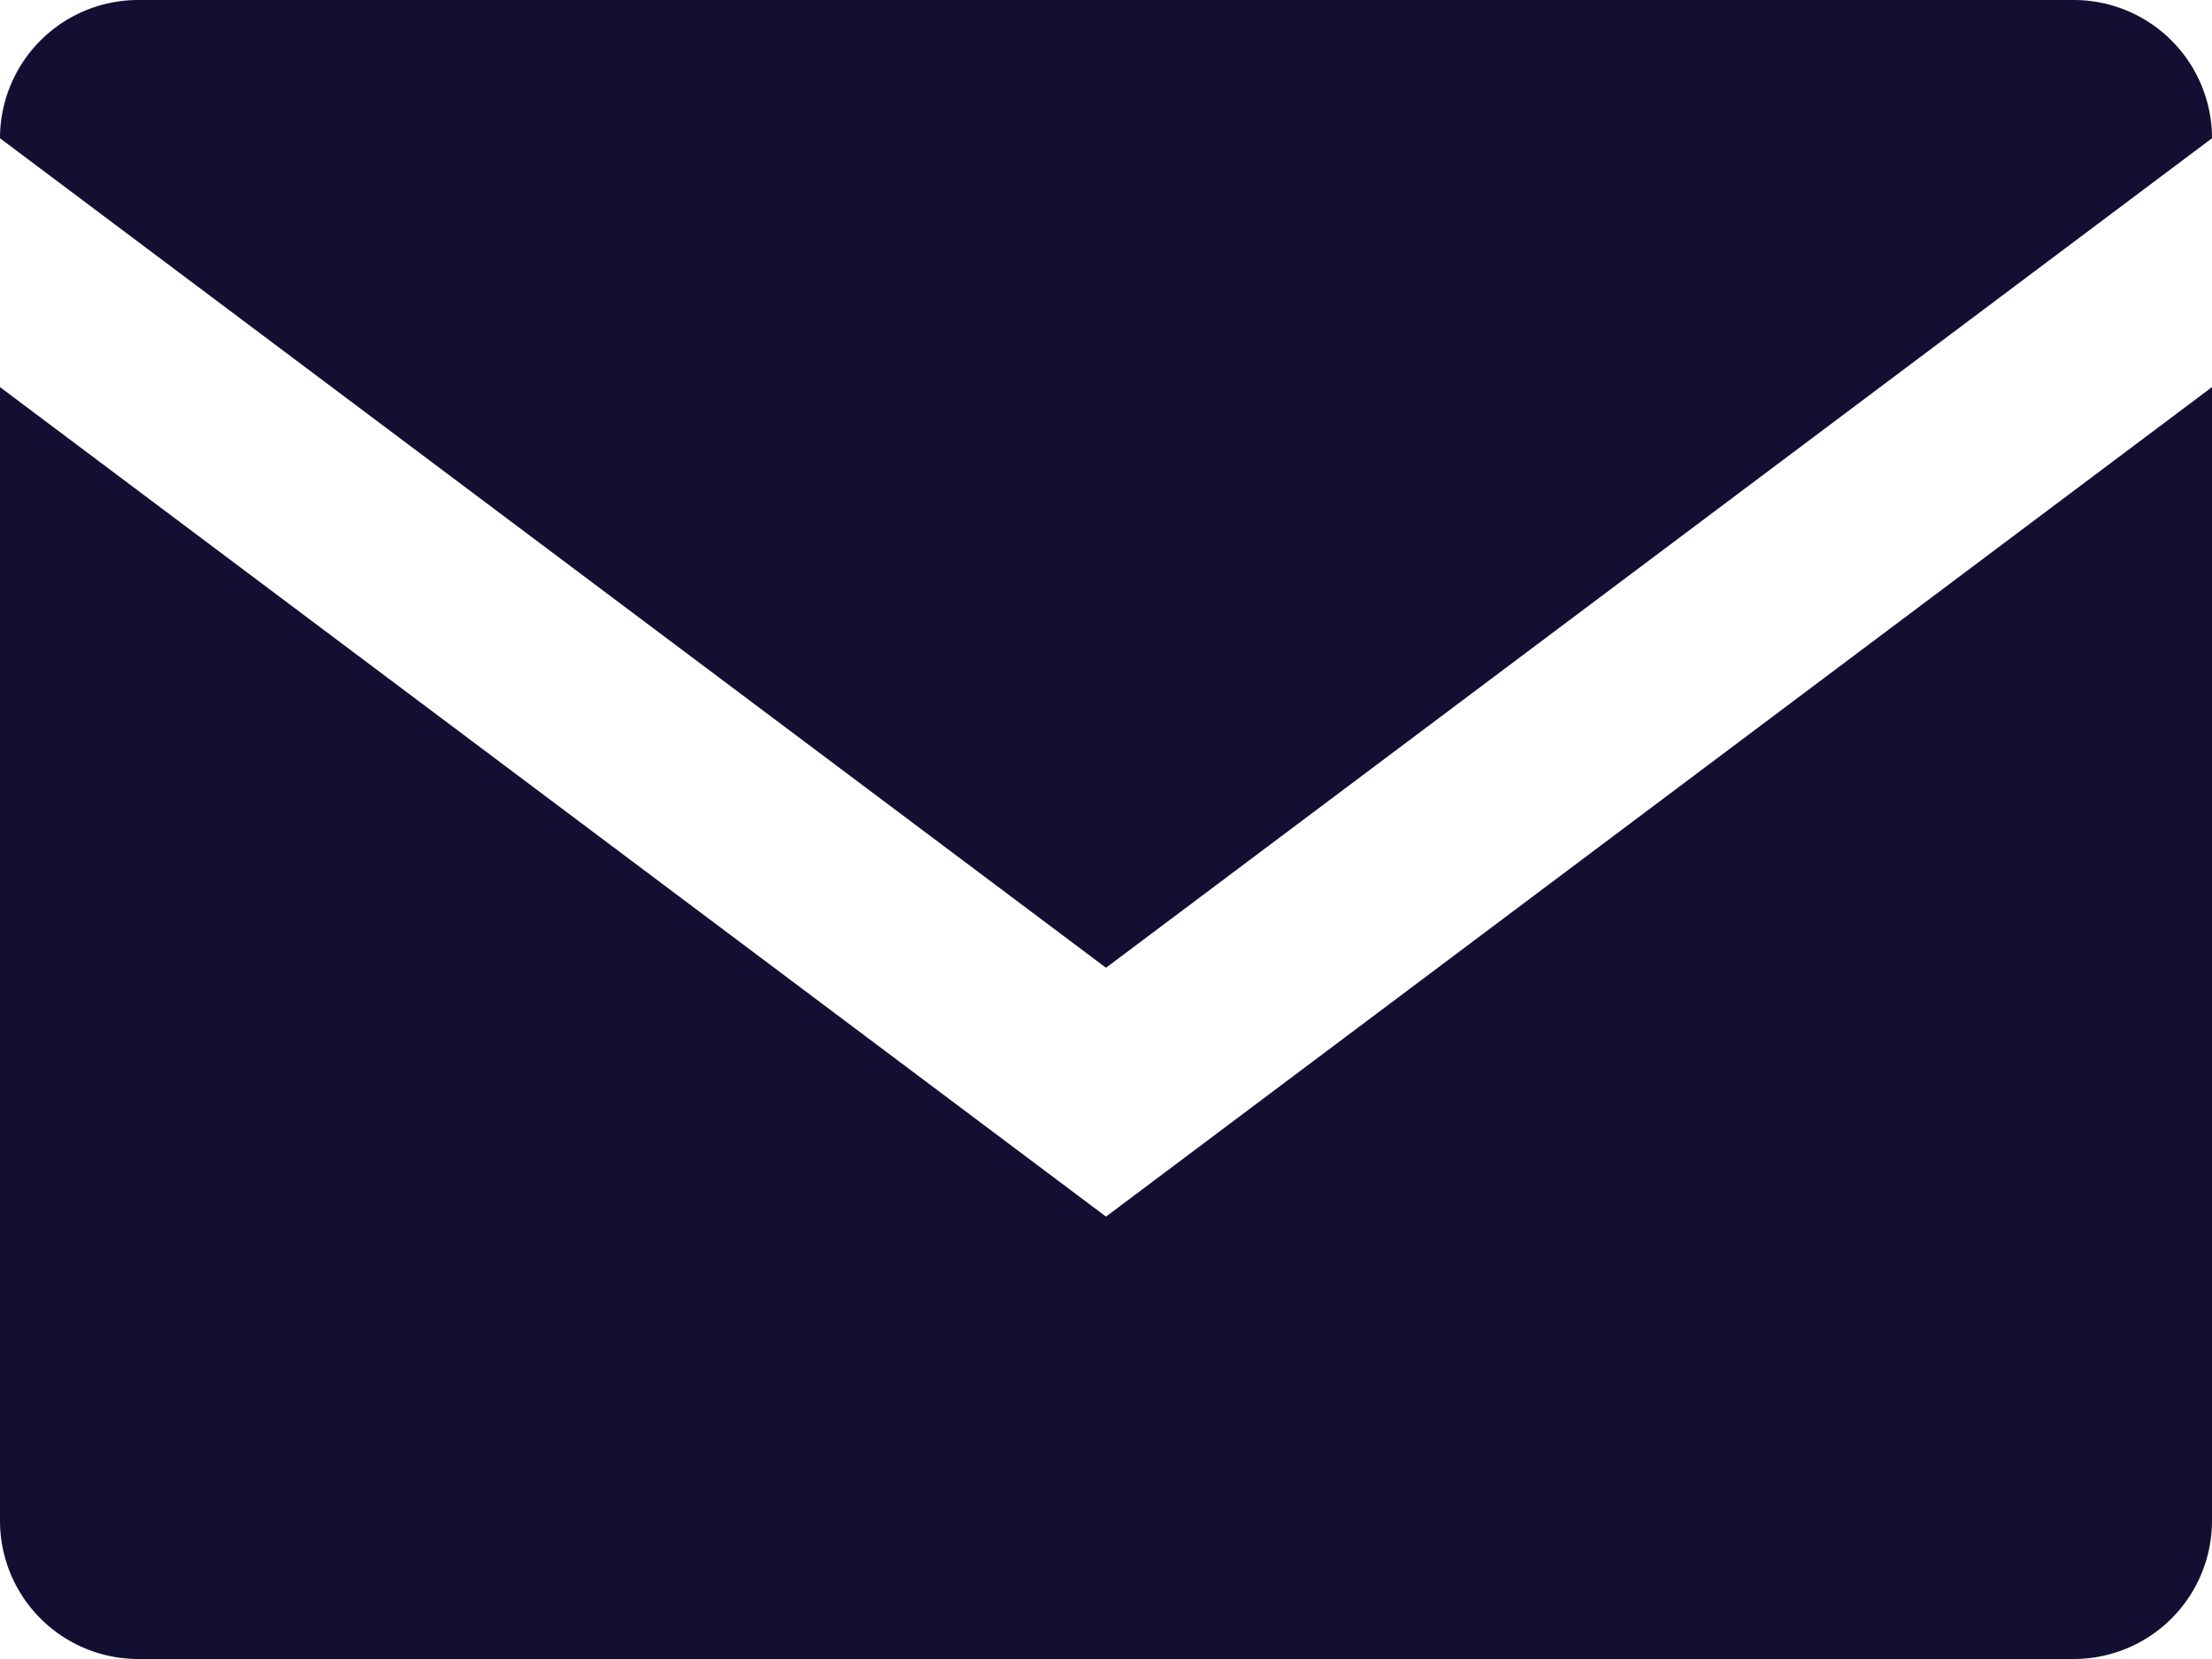 <svg id="Layer_1" data-name="Layer 1" xmlns="http://www.w3.org/2000/svg" xmlns:xlink="http://www.w3.org/1999/xlink" viewBox="0 0 16 12"><defs><style>.cls-1{fill:none;}.cls-2{clip-path:url(#clip-path);}.cls-3{fill:#130f32;}</style><clipPath id="clip-path"><rect class="cls-1" width="16" height="12"/></clipPath></defs><title>email</title><g class="cls-2"><path class="cls-3" d="M8,7,0,1A1,1,0,0,1,1,0H15a1,1,0,0,1,1,1ZM8,8.8l8-6V11a1,1,0,0,1-1,1H1a1,1,0,0,1-1-1V2.8Z"/></g></svg>